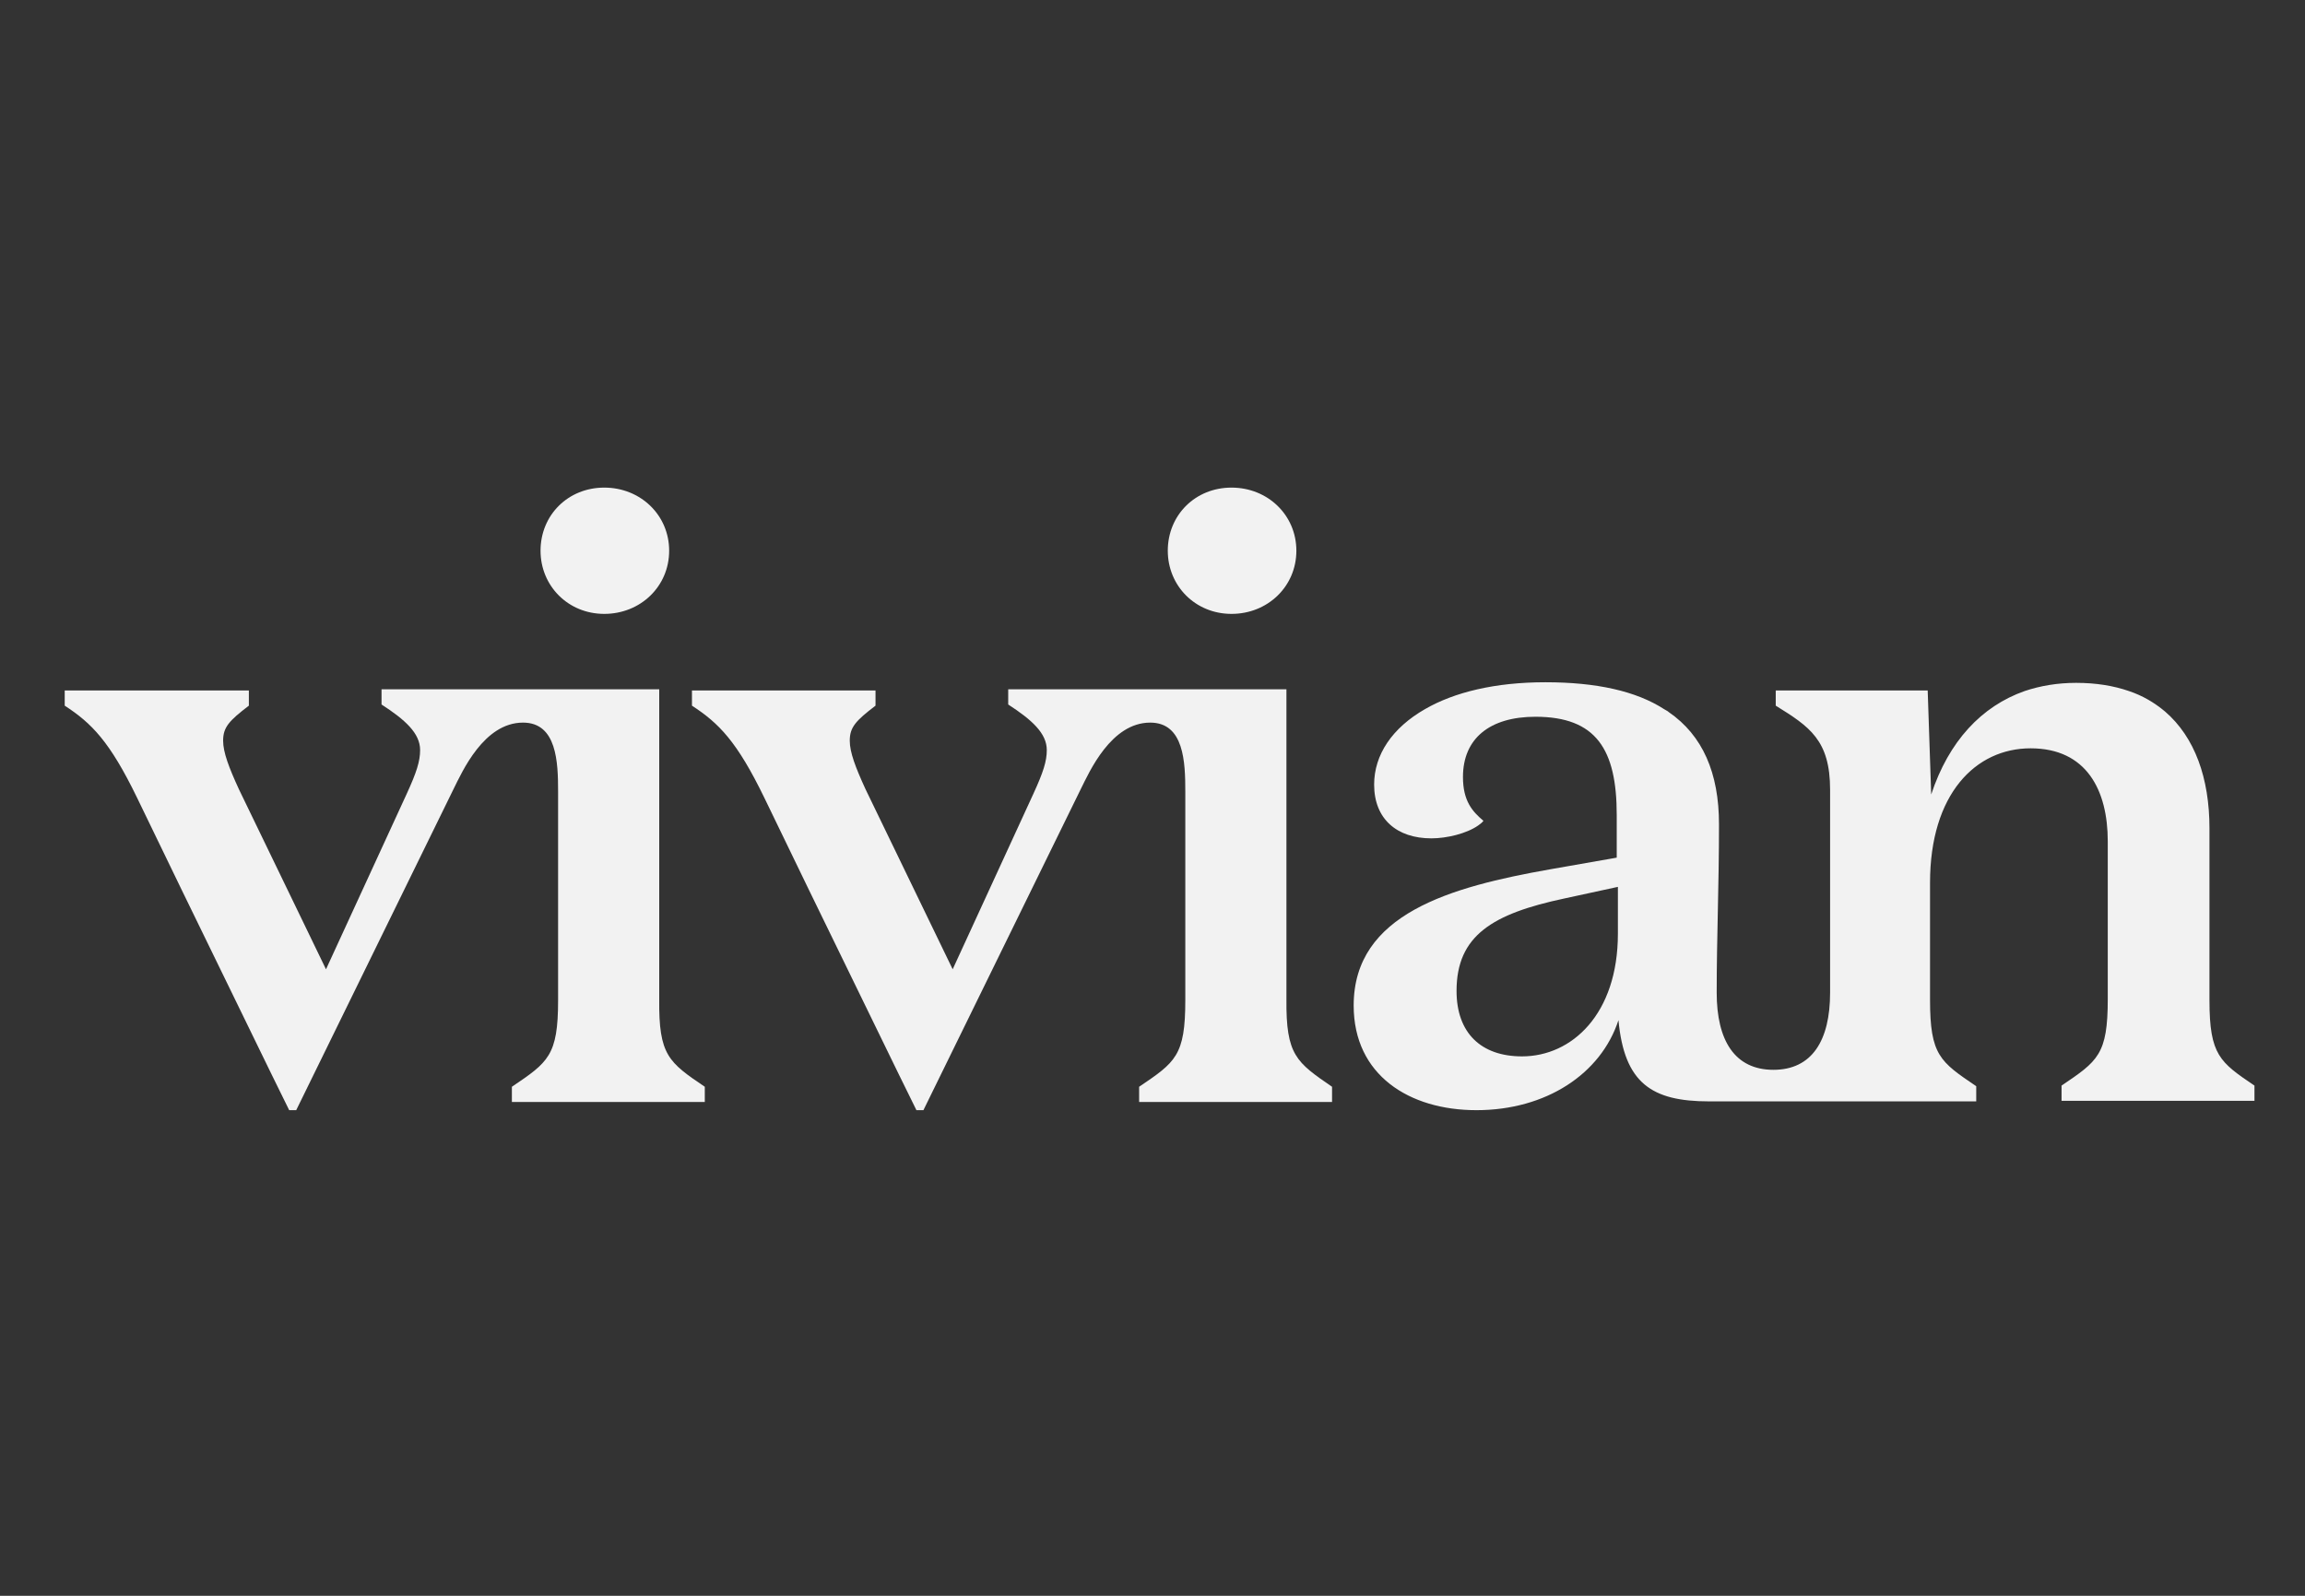 <svg width="65" height="45" viewBox="0 0 65 45" fill="none" xmlns="http://www.w3.org/2000/svg">
<rect x="0" y="0" width="65" height="45" fill="#333333" stroke="none"/>
<g id="vivianHealth">
<g id="Vector">
<path d="M62.306 28.207V23.36C62.306 21.943 61.894 20.789 61.053 20.064C60.756 19.816 60.427 19.618 60.031 19.486C59.602 19.338 59.108 19.256 58.547 19.256C58.02 19.256 57.542 19.338 57.097 19.486C55.877 19.915 54.954 20.904 54.459 22.404L54.36 19.47H50.075V19.899C51.031 20.492 51.608 20.871 51.608 22.272V27.992C51.608 29.344 51.096 30.168 50.009 30.168C48.921 30.168 48.41 29.344 48.41 27.992C48.41 26.41 48.475 24.992 48.475 23.245C48.475 21.794 48.014 20.739 47.058 20.08C47.025 20.047 46.975 20.03 46.926 19.997C46.135 19.486 45.014 19.239 43.58 19.239C42.162 19.239 41.008 19.52 40.184 19.997C39.261 20.525 38.75 21.283 38.75 22.124C38.75 23.097 39.393 23.641 40.365 23.641C40.794 23.641 41.354 23.509 41.684 23.278C41.75 23.229 41.799 23.195 41.832 23.146C41.519 22.882 41.255 22.586 41.255 21.91C41.255 20.822 42.014 20.212 43.299 20.212C45.014 20.212 45.591 21.135 45.591 22.981V24.185L43.712 24.514C40.909 25.009 38.173 25.767 38.173 28.355C38.173 30.317 39.739 31.306 41.635 31.306C43.596 31.306 45.146 30.284 45.64 28.767C45.805 30.547 46.58 31.058 48.195 31.058H55.729V30.63C54.707 29.938 54.426 29.756 54.426 28.19V24.893C54.426 22.388 55.712 21.102 57.262 21.102C58.844 21.102 59.438 22.289 59.438 23.723V28.174C59.438 29.74 59.157 29.921 58.135 30.613V31.042H63.575V30.613C62.603 29.954 62.306 29.756 62.306 28.207ZM45.624 26.328C45.624 28.602 44.322 29.789 42.92 29.789C41.766 29.789 41.074 29.13 41.074 27.943C41.074 26.377 42.096 25.767 44.107 25.338L45.624 25.009V26.328Z" fill="#F2F2F2"/>
<path d="M17.04 17.311C18.062 17.311 18.87 16.536 18.87 15.53C18.87 14.525 18.062 13.75 17.04 13.75C16.018 13.75 15.243 14.525 15.243 15.53C15.243 16.519 16.018 17.311 17.04 17.311Z" fill="#F2F2F2"/>
<path d="M37.563 30.646V31.075H32.123V30.646C33.145 29.954 33.425 29.773 33.425 28.207V22.322C33.425 21.498 33.392 20.377 32.436 20.377C31.332 20.377 30.722 21.761 30.475 22.256L26.04 31.306H25.843L25.348 30.3L22.826 25.124L21.557 22.503C20.782 20.904 20.271 20.393 19.513 19.899V19.47H24.689V19.899C24.128 20.327 23.963 20.509 23.963 20.888C23.963 21.217 24.128 21.646 24.408 22.256L26.865 27.333L29.139 22.388C29.42 21.778 29.519 21.465 29.519 21.151C29.519 20.673 29.09 20.294 28.431 19.866V19.437H36.277V28.174C36.261 29.756 36.557 29.954 37.563 30.646Z" fill="#F2F2F2"/>
<path d="M19.875 30.646V31.075H14.435V30.646C15.457 29.954 15.738 29.773 15.738 28.207V22.322C15.738 21.498 15.705 20.377 14.749 20.377C13.644 20.377 13.034 21.761 12.787 22.256L8.353 31.306H8.155L7.66 30.3L5.138 25.124L3.869 22.503C3.094 20.904 2.583 20.393 1.825 19.899V19.47H7.018V19.899C6.457 20.327 6.292 20.509 6.292 20.888C6.292 21.217 6.457 21.646 6.737 22.256L9.193 27.333L11.468 22.388C11.748 21.778 11.847 21.465 11.847 21.151C11.847 20.673 11.419 20.294 10.759 19.866V19.437H18.59V28.174C18.573 29.756 18.853 29.954 19.875 30.646Z" fill="#F2F2F2"/>
<path d="M34.728 17.311C35.75 17.311 36.557 16.536 36.557 15.53C36.557 14.525 35.75 13.75 34.728 13.75C33.706 13.75 32.931 14.525 32.931 15.53C32.931 16.519 33.706 17.311 34.728 17.311Z" fill="#F2F2F2"/>
</g>
</g>
</svg>
